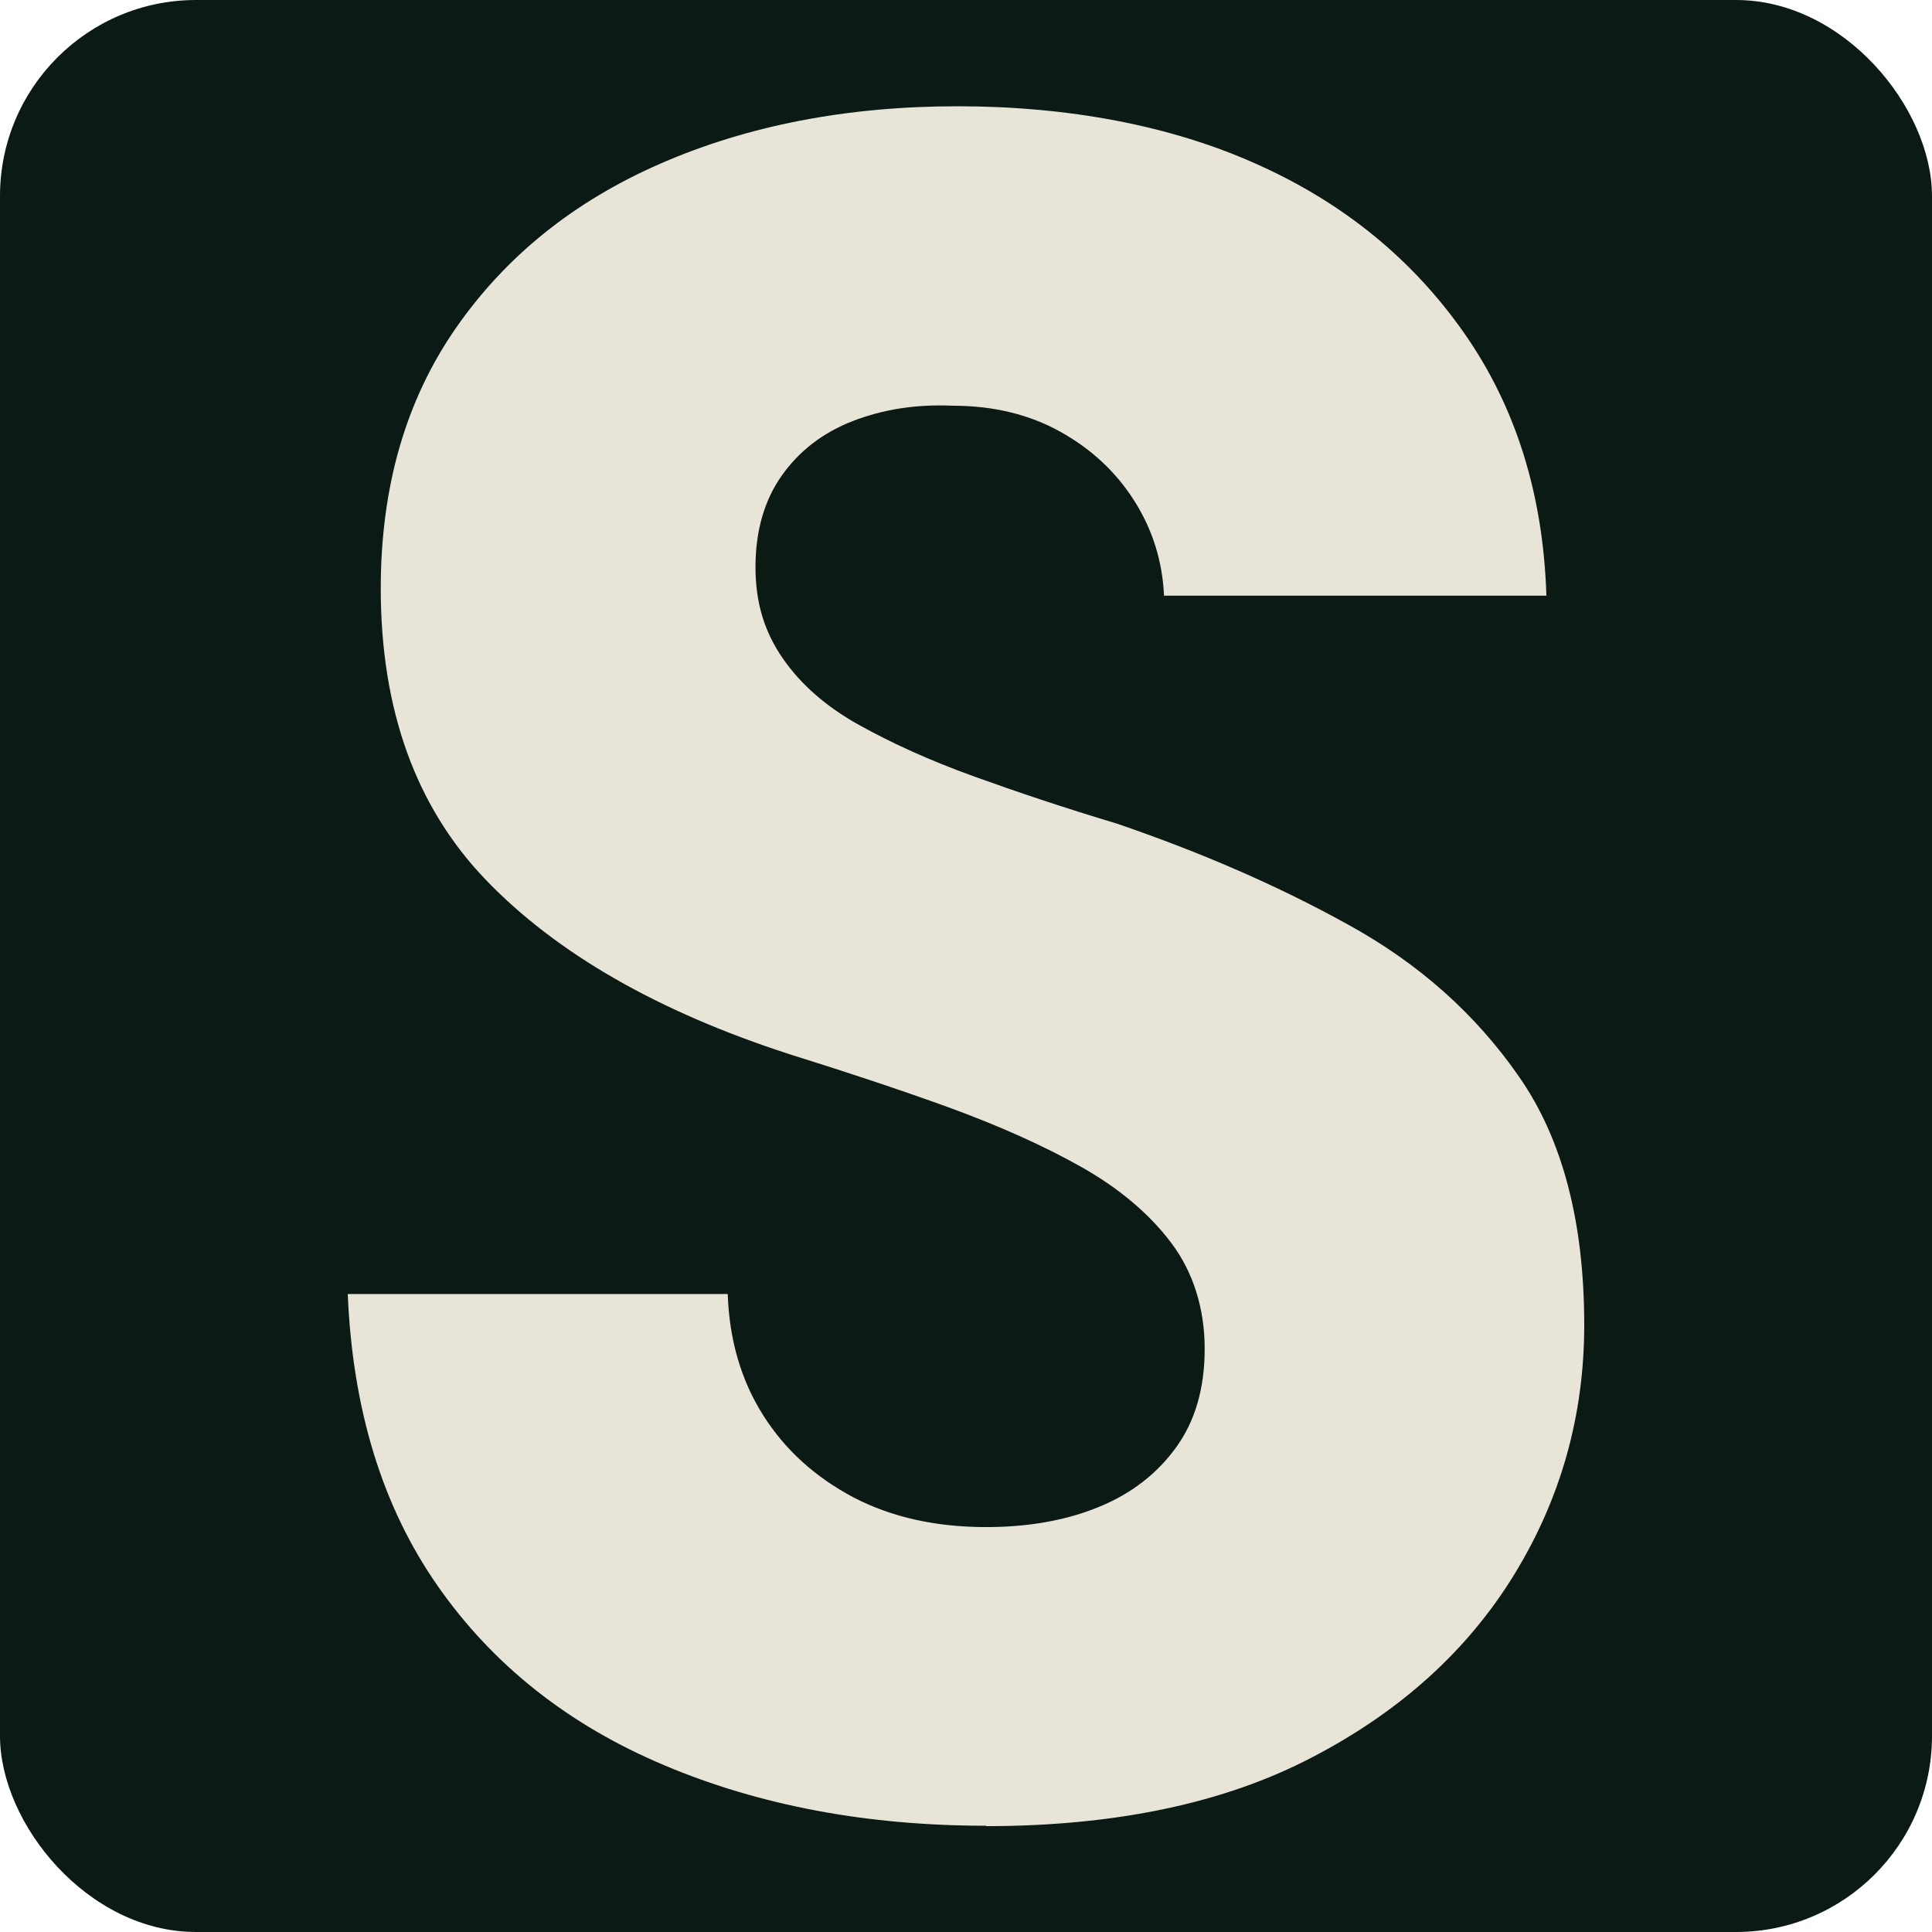<?xml version="1.0" encoding="UTF-8"?>
<svg id="Layer_1" data-name="Layer 1" xmlns="http://www.w3.org/2000/svg" viewBox="0 0 48 48">
  <defs>
    <style>
      .cls-1 {
        fill: #0c1a16;
      }

      .cls-2 {
        fill: #e8e5d8;
      }
    </style>
  </defs>
  <rect class="cls-1" width="48" height="48" rx="4.87" ry="4.87"/>
  <path class="cls-2" d="M24.5,45.36c-2.95,0-5.62-.5-7.99-1.5-2.38-1-4.26-2.49-5.63-4.45-1.38-1.97-2.12-4.39-2.24-7.26h9.44c.04,1.14.33,2.14.88,3.01.55.87,1.3,1.54,2.24,2.04.94.49,2.04.74,3.3.74,1.06,0,2-.17,2.8-.5.81-.33,1.45-.83,1.92-1.48.47-.65.71-1.46.71-2.45s-.28-1.9-.83-2.63c-.55-.73-1.3-1.36-2.24-1.89s-2.04-1.02-3.27-1.47c-1.24-.45-2.57-.89-3.98-1.33-3.27-1.06-5.77-2.5-7.52-4.31-1.75-1.81-2.63-4.23-2.63-7.26,0-2.52.62-4.67,1.86-6.46,1.24-1.79,2.94-3.16,5.1-4.1,2.16-.94,4.62-1.42,7.37-1.42s5.32.48,7.46,1.45c2.14.96,3.85,2.36,5.13,4.19,1.28,1.83,1.96,4,2.04,6.52h-9.5c-.04-.87-.29-1.65-.74-2.36-.45-.71-1.06-1.28-1.83-1.71-.77-.43-1.66-.65-2.68-.65-.91-.04-1.73.09-2.48.38-.75.29-1.34.75-1.77,1.36-.43.61-.65,1.37-.65,2.27s.23,1.62.68,2.27c.45.65,1.08,1.2,1.89,1.65.81.45,1.75.88,2.83,1.27,1.08.39,2.27.79,3.57,1.18,2.08.71,4,1.54,5.75,2.51,1.75.96,3.17,2.22,4.25,3.78,1.08,1.55,1.62,3.61,1.62,6.17,0,2.24-.58,4.31-1.74,6.2-1.16,1.89-2.83,3.4-5.02,4.54-2.18,1.14-4.89,1.71-8.11,1.71Z"/>
</svg>